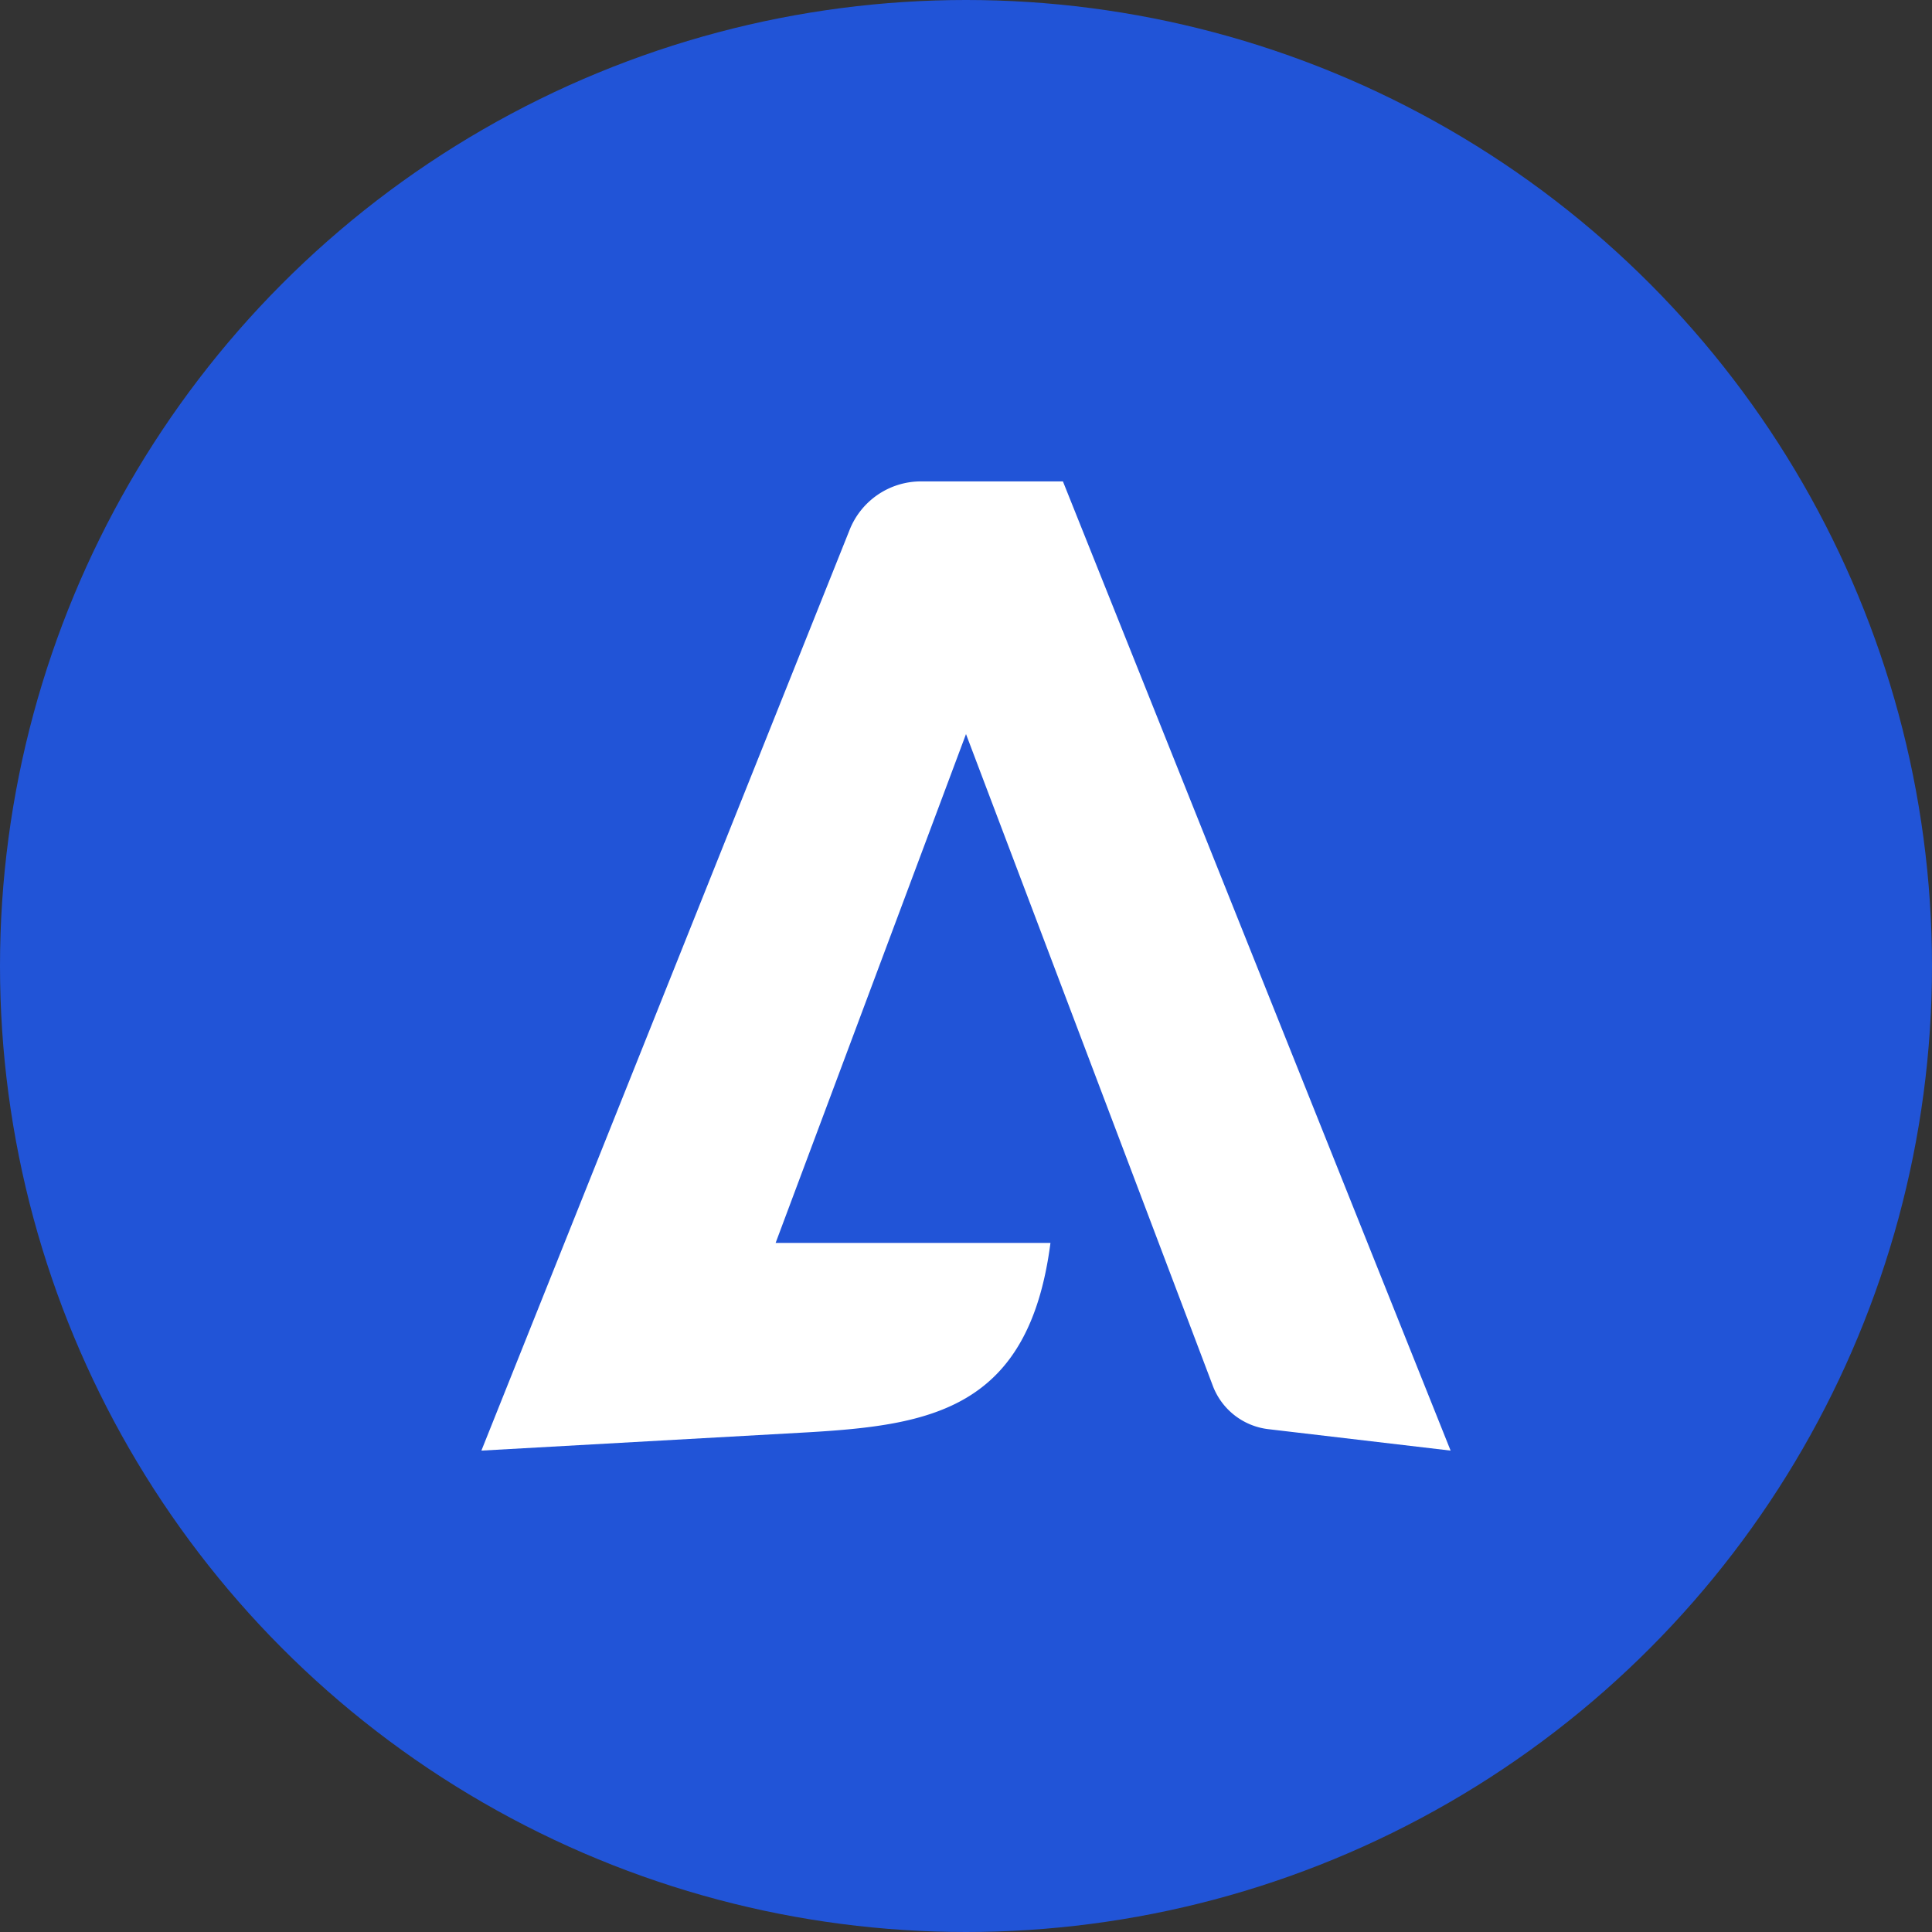 <?xml version='1.0' encoding='utf-8'?>
<svg xmlns="http://www.w3.org/2000/svg" id="Layer_1" data-name="Layer 1" viewBox="0 0 300 300" width="300" height="300"><rect x="0" y="0" width="300" height="300" fill="#333333" stroke="none"/><defs><clipPath id="bz_circular_clip"><circle cx="150.0" cy="150.0" r="150.0" /></clipPath></defs><g clip-path="url(#bz_circular_clip)"><title>ADPT_Mark_Composit_Light</title><path d="M-.5-.5h301v301H-.5Z" fill="#2154d7" /><path d="M225.25,225.25l-60.2-150.5H143.012a11.932,11.932,0,0,0-11.126,7.633L74.75,225.25l50.847-2.849c19.081-1.129,34.185-3.655,37.517-29.401H120.438L150,113.987l38.27,101.05a10.535,10.535,0,0,0,8.654,6.88Z" fill="#fff" /></g></svg>